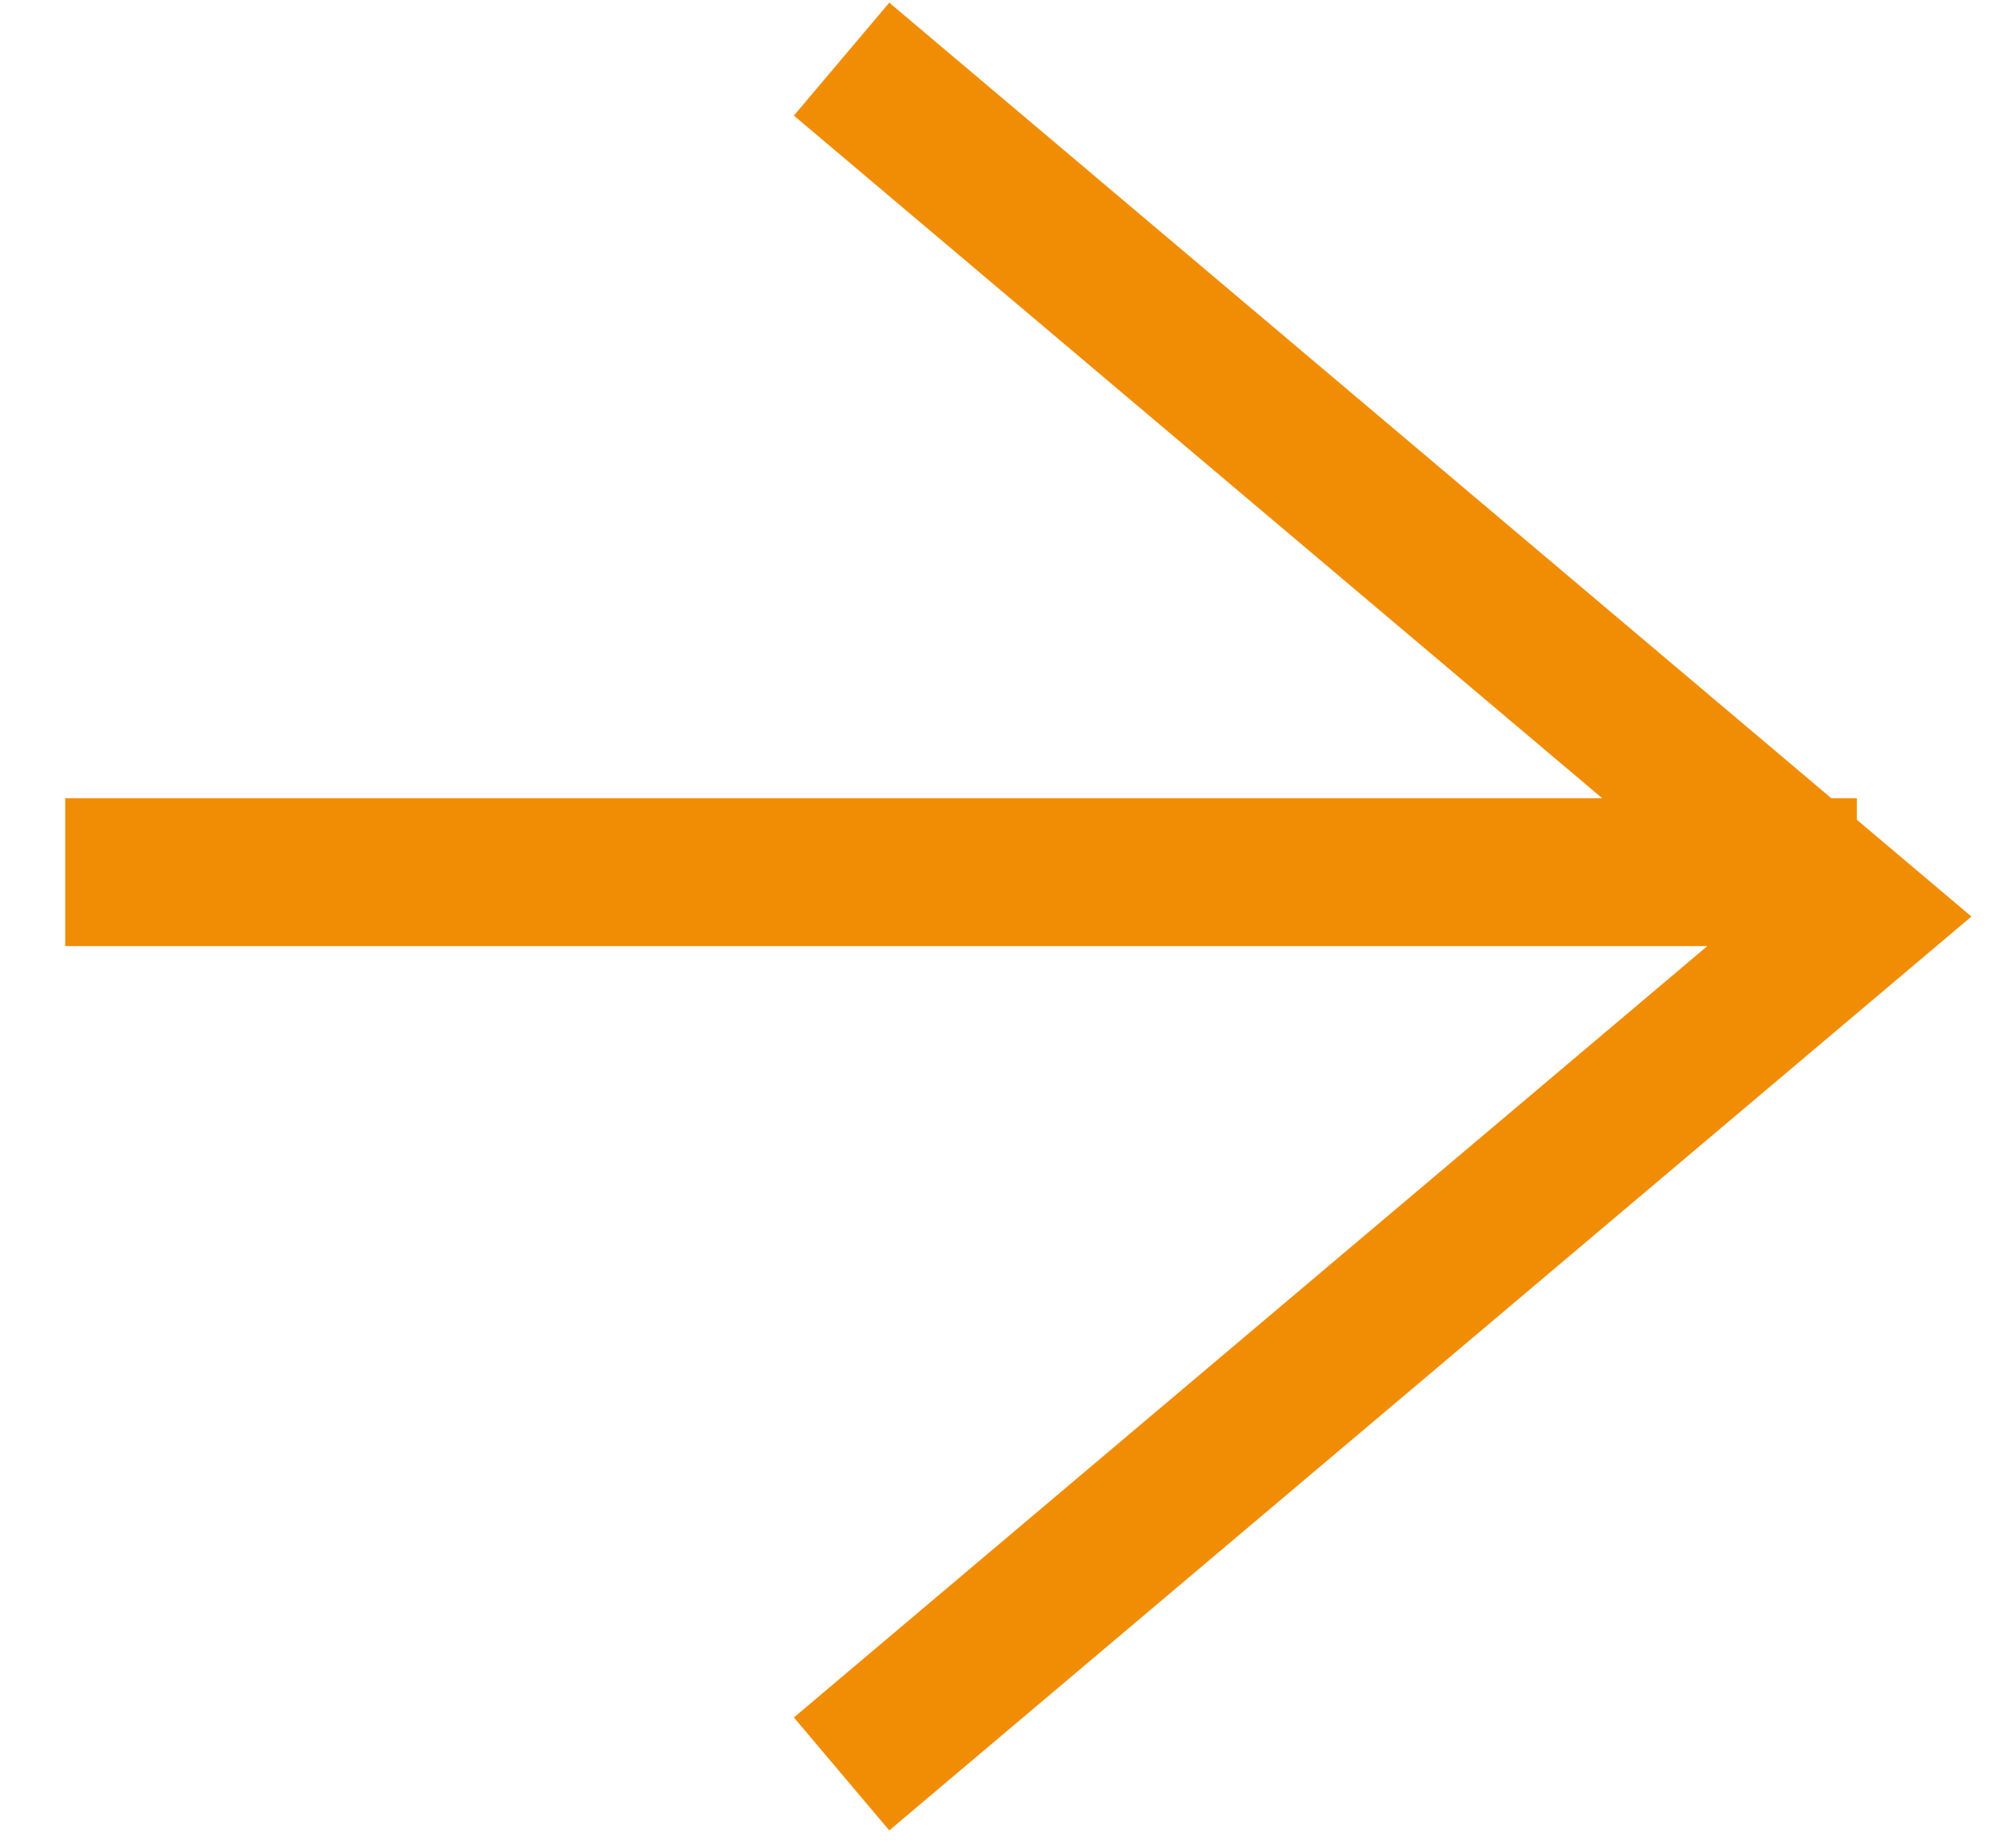 <svg width="27" height="25" viewBox="0 0 27 25" fill="none" xmlns="http://www.w3.org/2000/svg">
<path d="M11.384 0.8L25.118 12.4L11.384 24" stroke="#F18D04" stroke-width="2"/>
<line x1="0.882" y1="11.8" x2="25.118" y2="11.8" stroke="#F18D04" stroke-width="2"/>
</svg>
